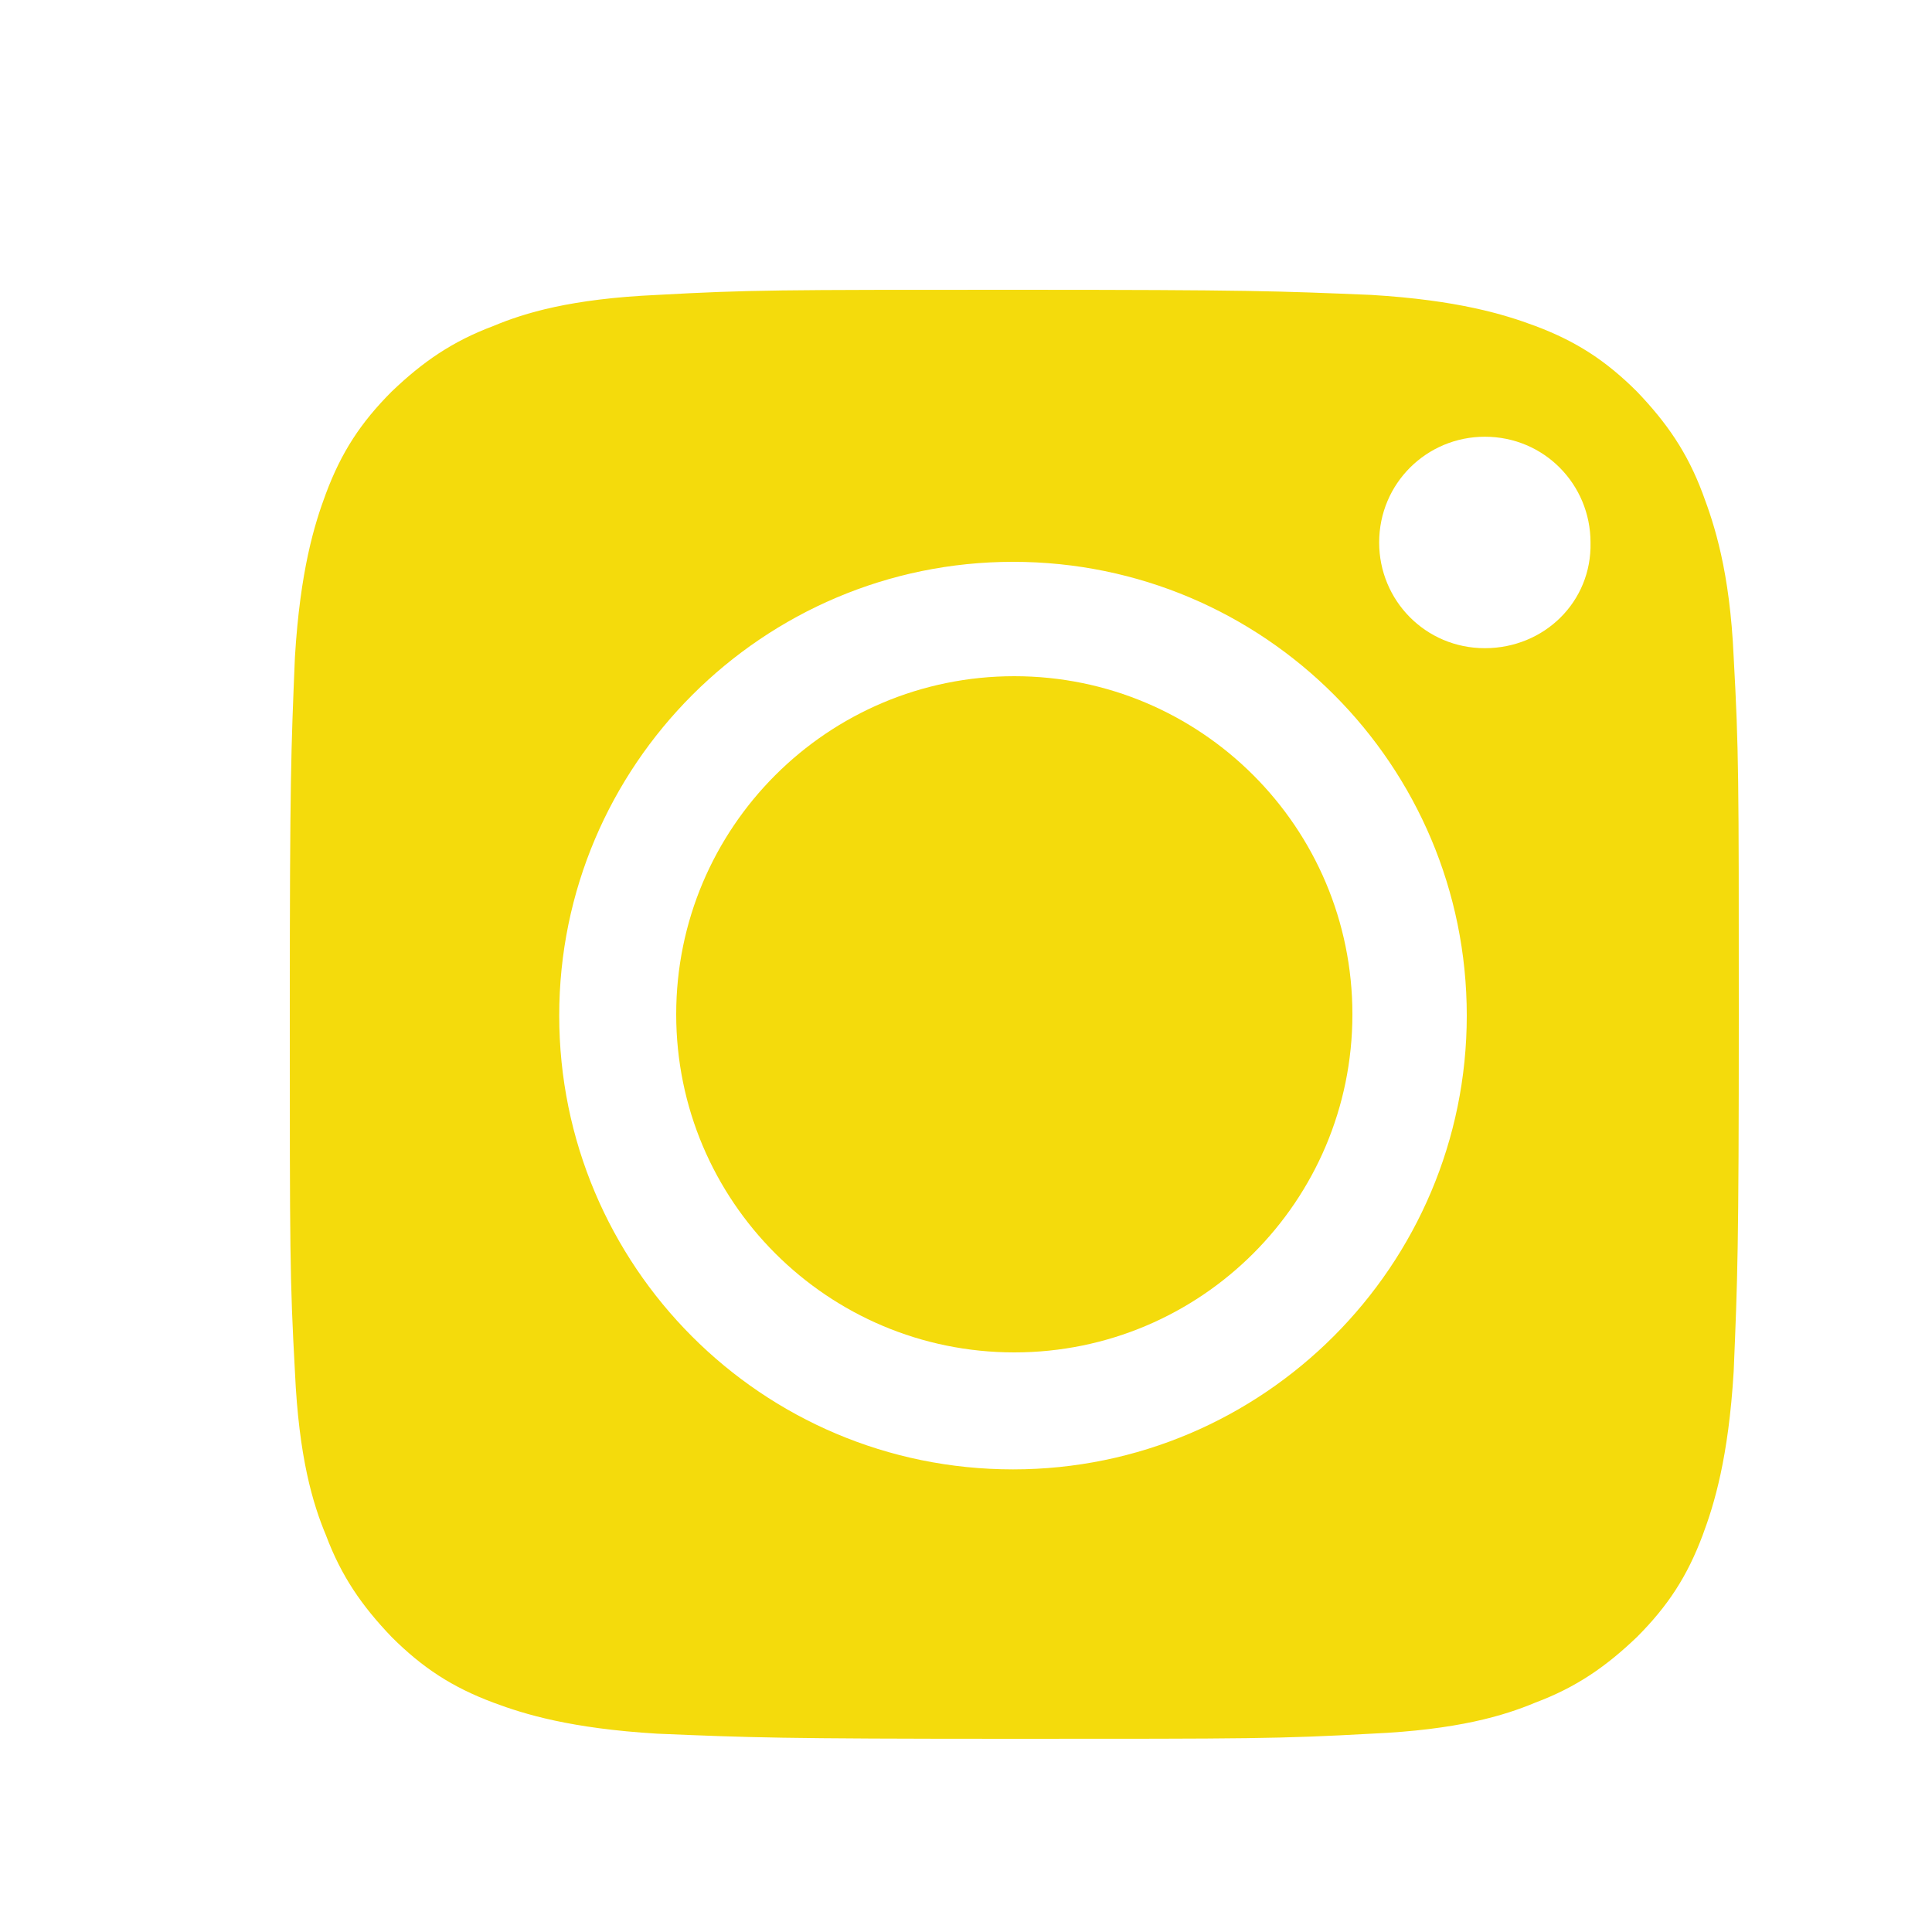 <svg width="20" height="20" viewBox="0 0 20 20" fill="none" xmlns="http://www.w3.org/2000/svg">
<path d="M10.5 14C12.433 14 14 12.433 14 10.5C14 8.567 12.433 7 10.5 7C8.567 7 7 8.567 7 10.5C7 12.433 8.567 14 10.5 14Z" fill="#F4DB0C"/>
<path d="M17.626 5.109C17.466 4.681 17.253 4.375 16.946 4.054C16.625 3.734 16.319 3.534 15.892 3.374C15.571 3.254 15.091 3.107 14.197 3.053C13.236 3.013 12.942 3 10.5 3C8.058 3 7.764 3 6.803 3.053C5.909 3.093 5.429 3.24 5.109 3.374C4.681 3.534 4.375 3.747 4.054 4.054C3.734 4.375 3.534 4.681 3.374 5.109C3.254 5.429 3.107 5.909 3.053 6.803C3.013 7.764 3 8.058 3 10.5C3 12.942 3 13.236 3.053 14.197C3.093 15.091 3.24 15.571 3.374 15.892C3.534 16.319 3.747 16.625 4.054 16.946C4.375 17.266 4.681 17.466 5.109 17.626C5.429 17.746 5.909 17.893 6.803 17.947C7.764 17.987 8.058 18 10.5 18C12.942 18 13.236 18 14.197 17.947C15.091 17.907 15.571 17.76 15.892 17.626C16.319 17.466 16.625 17.253 16.946 16.946C17.266 16.625 17.466 16.319 17.626 15.892C17.746 15.571 17.893 15.091 17.947 14.197C17.987 13.236 18 12.942 18 10.5C18 8.058 18 7.764 17.947 6.803C17.907 5.909 17.746 5.429 17.626 5.109ZM10.487 15.211C7.884 15.211 5.789 13.102 5.789 10.513C5.789 7.924 7.898 5.816 10.487 5.816C13.089 5.816 15.184 7.924 15.184 10.513C15.184 13.102 13.076 15.211 10.487 15.211ZM15.371 6.71C14.757 6.71 14.277 6.216 14.277 5.616C14.277 5.002 14.771 4.521 15.371 4.521C15.985 4.521 16.465 5.015 16.465 5.616C16.479 6.23 15.985 6.71 15.371 6.71Z" fill="#F4DB0C"/>
</svg>
